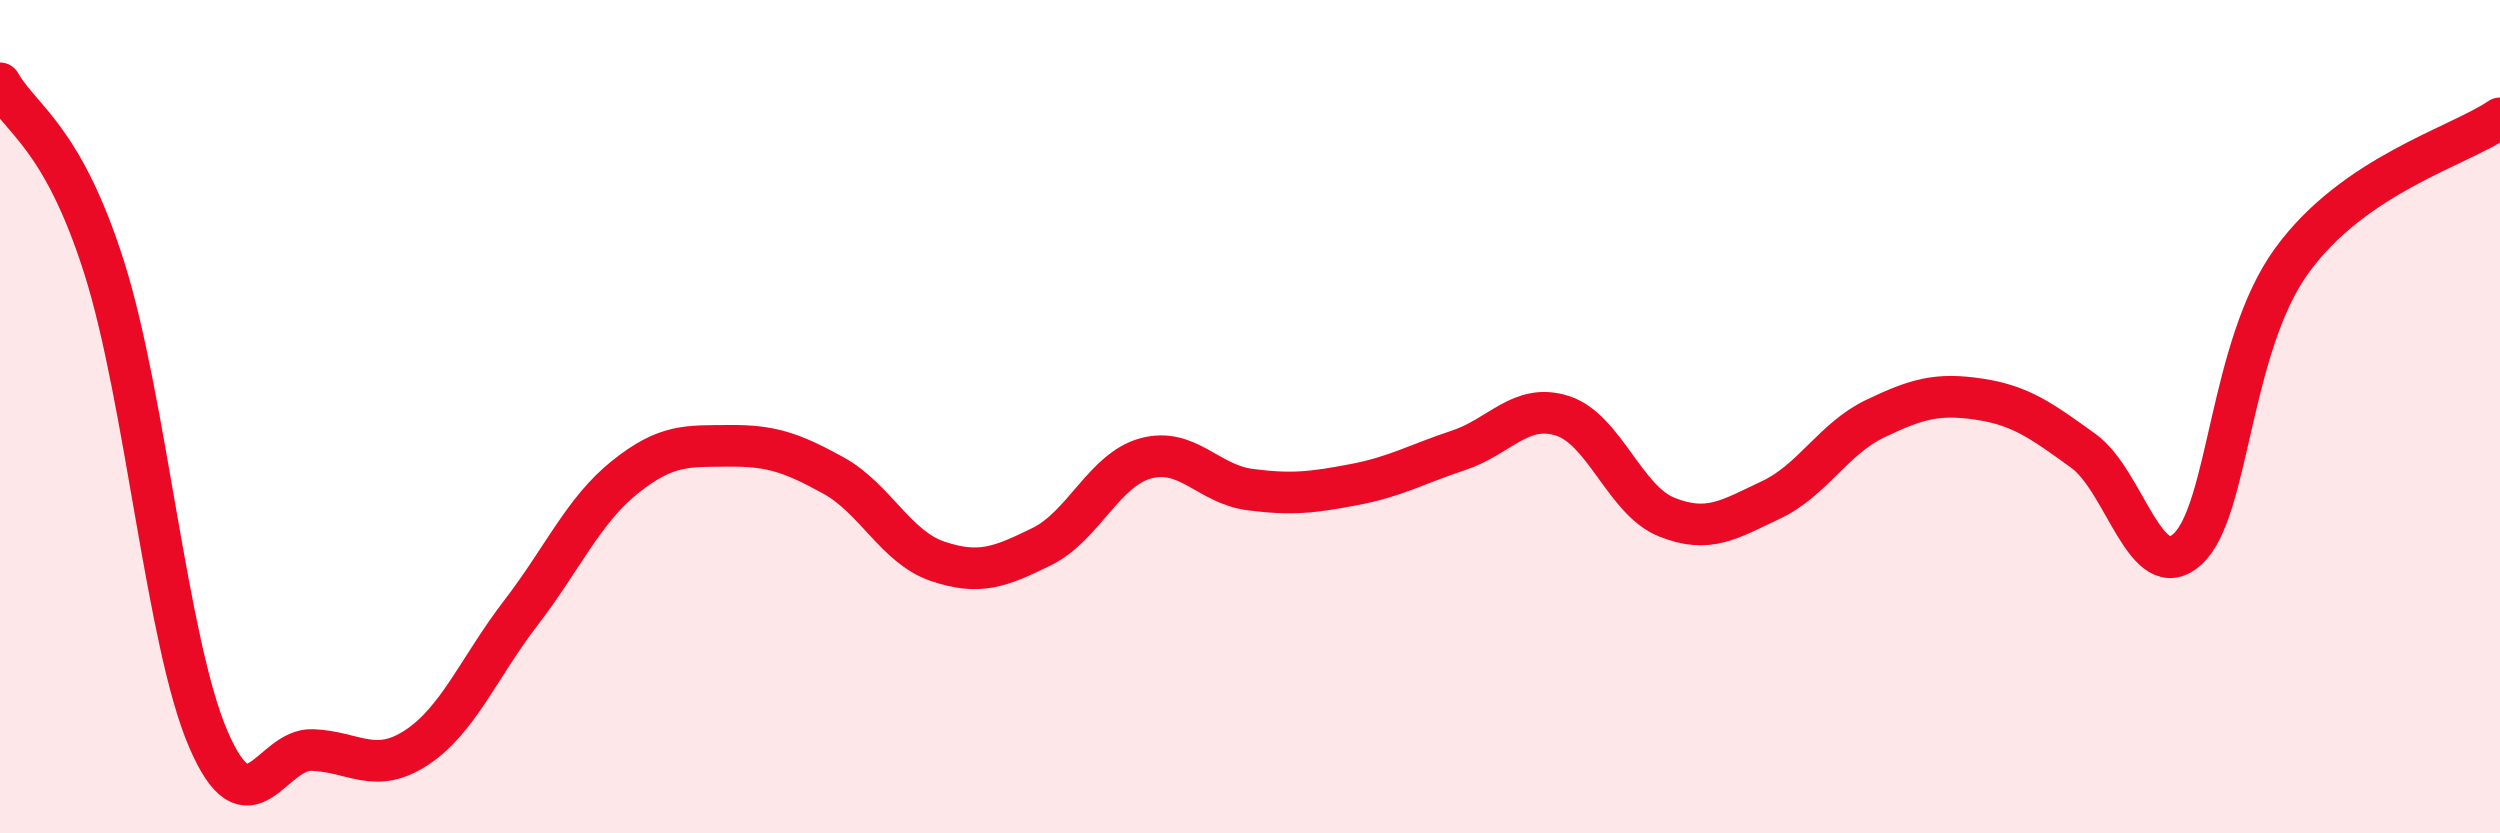 
    <svg width="60" height="20" viewBox="0 0 60 20" xmlns="http://www.w3.org/2000/svg">
      <path
        d="M 0,2 C 0.5,2.88 1.5,3.27 2.5,6.42 C 3.5,9.57 4,15.42 5,17.74 C 6,20.06 6.5,17.96 7.5,18 C 8.5,18.04 9,18.6 10,17.94 C 11,17.28 11.5,16.01 12.5,14.71 C 13.5,13.41 14,12.25 15,11.45 C 16,10.65 16.5,10.71 17.5,10.7 C 18.5,10.69 19,10.86 20,11.41 C 21,11.96 21.5,13.13 22.5,13.47 C 23.5,13.81 24,13.61 25,13.12 C 26,12.63 26.5,11.27 27.5,11 C 28.5,10.73 29,11.62 30,11.75 C 31,11.88 31.5,11.82 32.5,11.63 C 33.5,11.44 34,11.14 35,10.81 C 36,10.48 36.5,9.66 37.5,9.98 C 38.5,10.3 39,12.01 40,12.41 C 41,12.81 41.5,12.47 42.5,12 C 43.5,11.53 44,10.53 45,10.05 C 46,9.57 46.5,9.43 47.5,9.58 C 48.5,9.73 49,10.1 50,10.82 C 51,11.54 51.5,14.09 52.5,13.18 C 53.5,12.27 53.5,8.33 55,6.26 C 56.5,4.19 59,3.52 60,2.84L60 20L0 20Z"
        fill="#EB0A25"
        opacity="0.1"
        stroke-linecap="round"
        stroke-linejoin="round"
      />
      <path
        d="M 0,2 C 0.5,2.88 1.5,3.27 2.5,6.42 C 3.5,9.57 4,15.42 5,17.74 C 6,20.06 6.5,17.96 7.5,18 C 8.5,18.04 9,18.6 10,17.94 C 11,17.28 11.5,16.01 12.5,14.71 C 13.5,13.41 14,12.25 15,11.45 C 16,10.65 16.5,10.71 17.5,10.7 C 18.5,10.69 19,10.86 20,11.41 C 21,11.96 21.5,13.13 22.5,13.47 C 23.5,13.81 24,13.61 25,13.12 C 26,12.63 26.5,11.27 27.5,11 C 28.5,10.73 29,11.62 30,11.75 C 31,11.88 31.5,11.82 32.5,11.63 C 33.5,11.44 34,11.14 35,10.81 C 36,10.48 36.5,9.66 37.5,9.98 C 38.5,10.3 39,12.01 40,12.41 C 41,12.81 41.5,12.47 42.5,12 C 43.5,11.53 44,10.53 45,10.05 C 46,9.57 46.5,9.43 47.5,9.58 C 48.5,9.73 49,10.1 50,10.82 C 51,11.54 51.5,14.09 52.5,13.18 C 53.5,12.27 53.5,8.33 55,6.26 C 56.5,4.19 59,3.52 60,2.84"
        stroke="#EB0A25"
        stroke-width="1"
        fill="none"
        stroke-linecap="round"
        stroke-linejoin="round"
      />
    </svg>
  